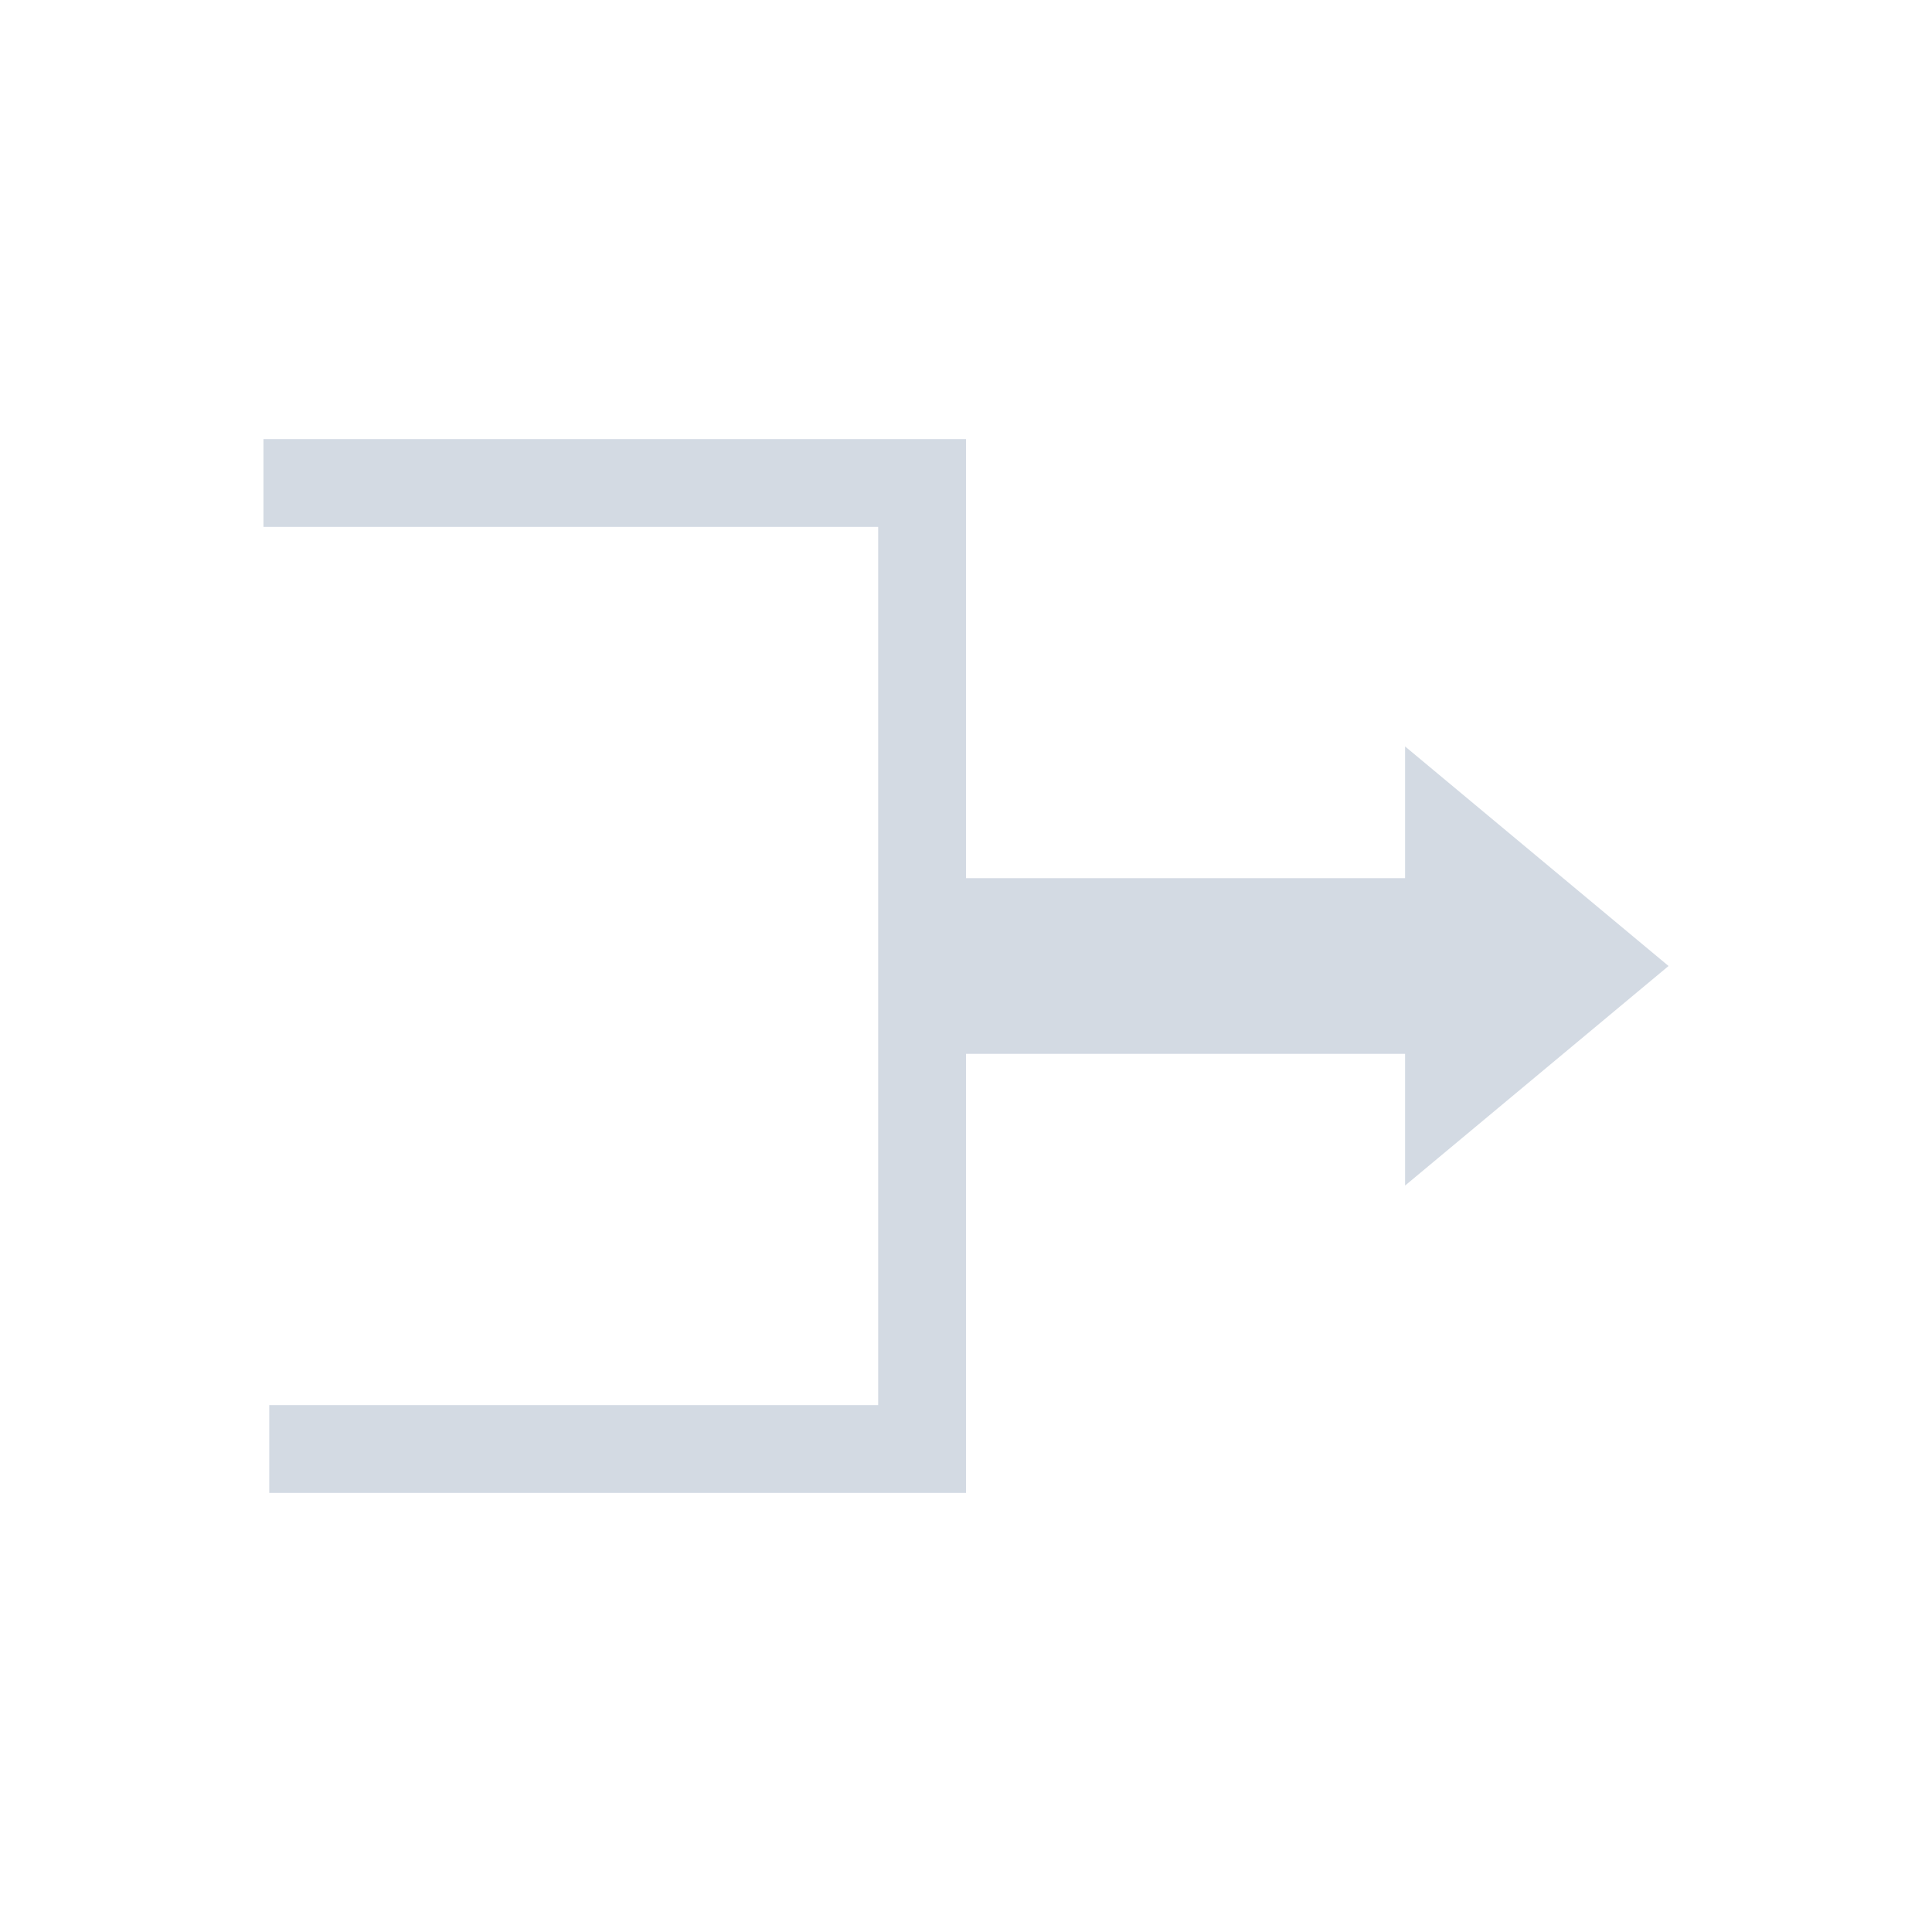 <svg xmlns="http://www.w3.org/2000/svg" viewBox="0 0 22 22">
  <defs id="defs3051">
    <style type="text/css" id="current-color-scheme">
      .ColorScheme-Text {
        color:#d3dae3;
      }
      </style>
  </defs>
 <path 
     style="fill:currentColor;fill-opacity:1;stroke:none" 
     d="M 3 5 L 3 6 L 10 6 L 10 10 L 10 12 L 10 16 L 3.066 16 L 3.066 17 L 10 17 L 11 17 L 11 12 L 16 12 L 16 13.5 L 19 11 L 16 8.5 L 16 10 L 11 10 L 11 5 L 10 5 L 3 5 z "
     class="ColorScheme-Text"
     />
</svg>

